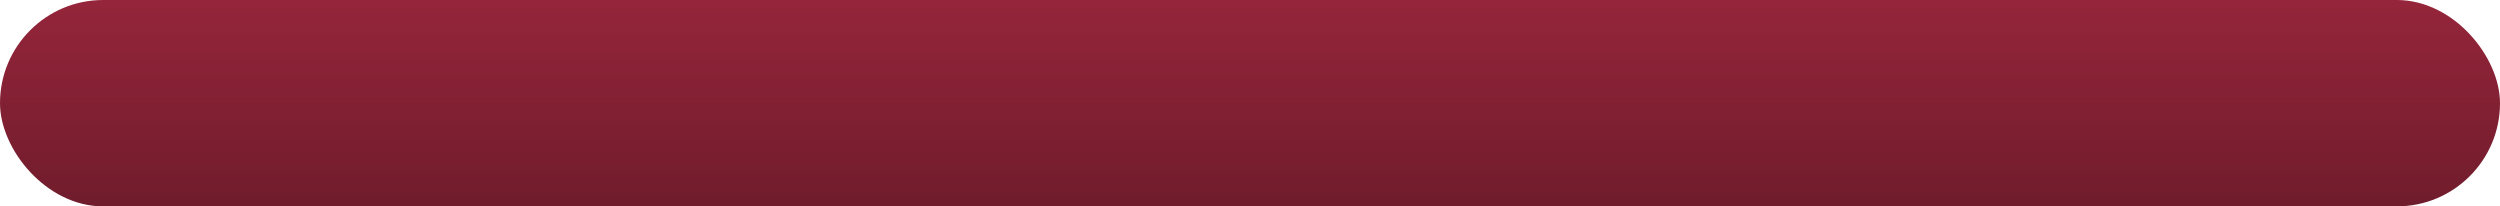 <?xml version="1.0" encoding="UTF-8"?> <svg xmlns="http://www.w3.org/2000/svg" width="848" height="70" fill="none"> <g filter="url(#a)"> <rect width="848" height="70" rx="35" fill="url(#b)"></rect> </g> <defs> <linearGradient id="b" x1="424" y1="0" x2="424" y2="70" gradientUnits="userSpaceOnUse"> <stop stop-color="#95253A"></stop> <stop offset="1" stop-color="#701C2C"></stop> </linearGradient> <filter id="a" x="0" y="-8.566" width="848" height="87.132" filterUnits="userSpaceOnUse" color-interpolation-filters="sRGB"> <feFlood flood-opacity="0" result="BackgroundImageFix"></feFlood> <feBlend in="SourceGraphic" in2="BackgroundImageFix" result="shape"></feBlend> <feColorMatrix in="SourceAlpha" values="0 0 0 0 0 0 0 0 0 0 0 0 0 0 0 0 0 0 127 0" result="hardAlpha"></feColorMatrix> <feOffset dy="8.566"></feOffset> <feGaussianBlur stdDeviation="4.283"></feGaussianBlur> <feComposite in2="hardAlpha" operator="arithmetic" k2="-1" k3="1"></feComposite> <feColorMatrix values="0 0 0 0 0.605 0 0 0 0 0.15 0 0 0 0 0.237 0 0 0 1 0"></feColorMatrix> <feBlend in2="shape" result="effect1_innerShadow_14:497"></feBlend> <feColorMatrix in="SourceAlpha" values="0 0 0 0 0 0 0 0 0 0 0 0 0 0 0 0 0 0 127 0" result="hardAlpha"></feColorMatrix> <feOffset dy="-8.566"></feOffset> <feGaussianBlur stdDeviation="4.283"></feGaussianBlur> <feComposite in2="hardAlpha" operator="arithmetic" k2="-1" k3="1"></feComposite> <feColorMatrix values="0 0 0 0 0.417 0 0 0 0 0.104 0 0 0 0 0.163 0 0 0 1 0"></feColorMatrix> <feBlend in2="effect1_innerShadow_14:497" result="effect2_innerShadow_14:497"></feBlend> </filter> </defs> </svg> 